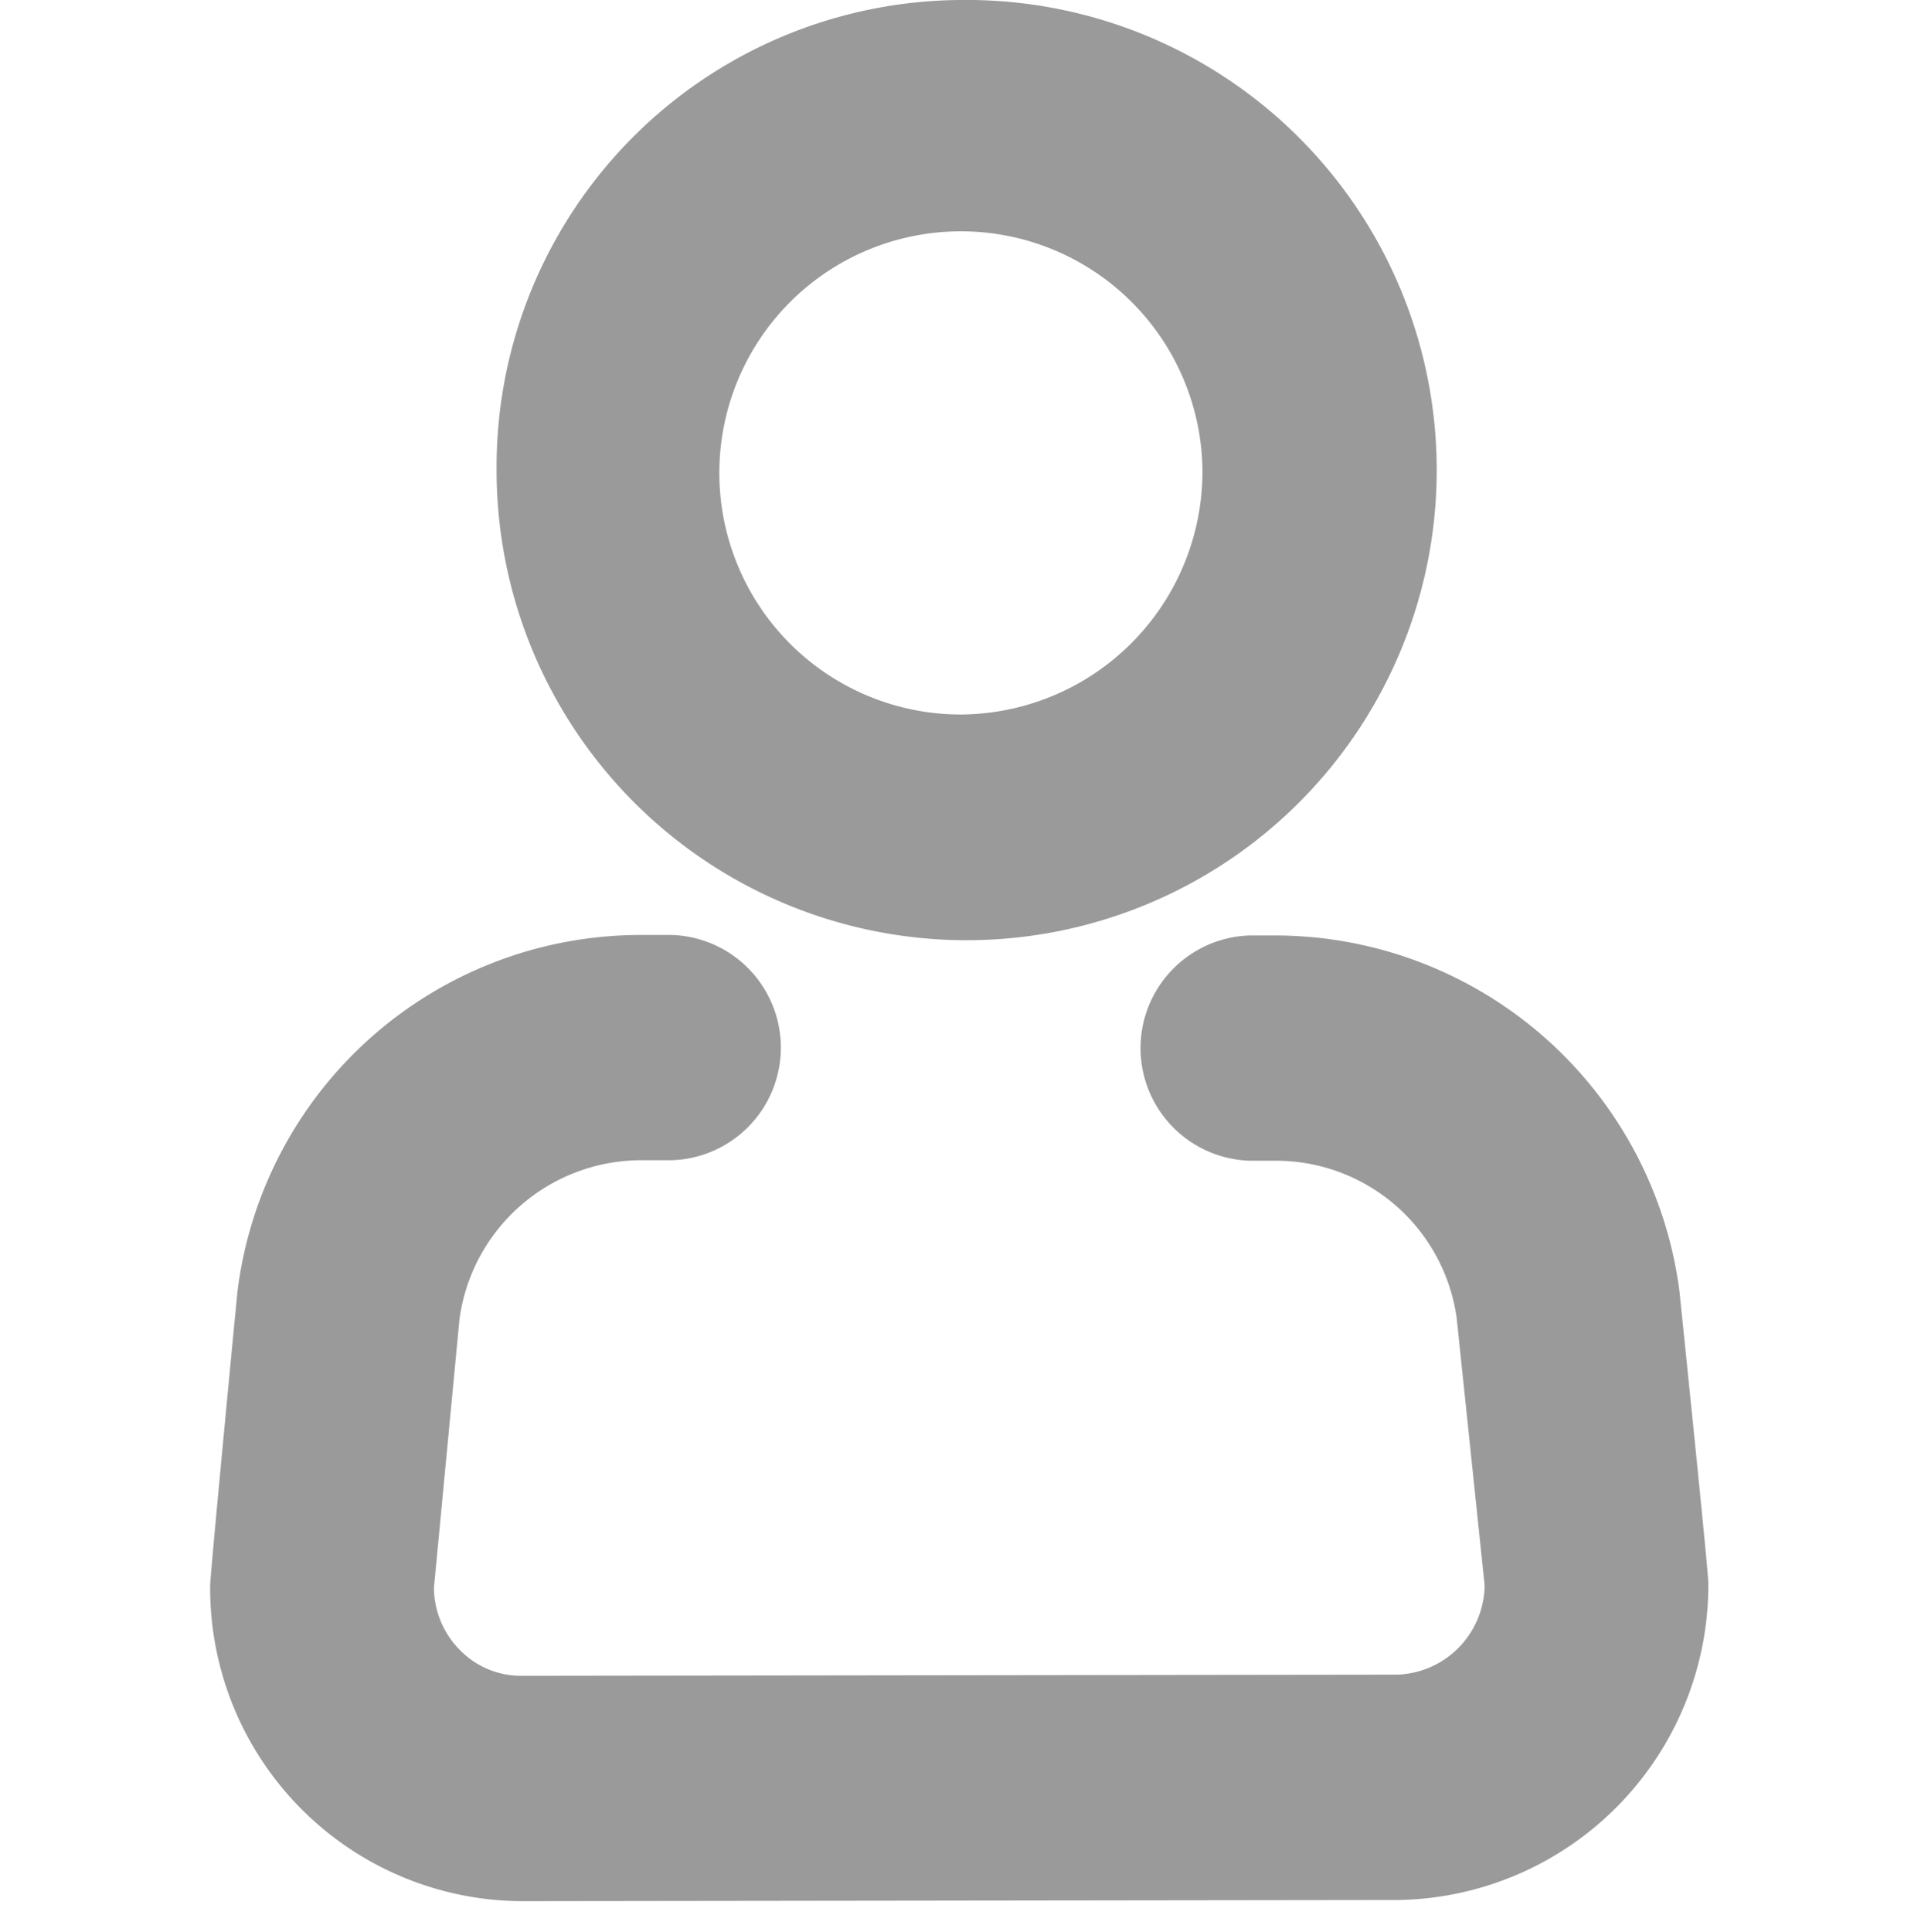 <svg xmlns="http://www.w3.org/2000/svg" width="20" height="20.108" viewBox="0 0 20 20.108">
  <g id="icon-user" transform="translate(-1255 -90.892)">
    <g id="Group_5259" data-name="Group 5259" transform="translate(-2542 538.64)">
      <rect id="Rectangle_30" data-name="Rectangle 30" width="20" height="20" transform="translate(3797 -447.64)" fill="none"/>
      <g id="Group_5243" data-name="Group 5243" transform="translate(3799.443 -447.498)">
        <g id="Group_5242" data-name="Group 5242">
          <path id="Path_19" data-name="Path 19" d="M31.029,56.1s.3,2.9.3,3.026a3.032,3.032,0,0,1-2.976,3.039h-.012l-9.122.012a3.009,3.009,0,0,1-2.988-3.026c0-.111.281-3.026.281-3.026a3.98,3.98,0,0,1,3.951-3.506h.317a.923.923,0,0,1,0,1.845h-.317a2.161,2.161,0,0,0-2.134,1.87l-.268,2.817a1.177,1.177,0,0,0,.341.836,1.136,1.136,0,0,0,.817.344l9.122-.012A1.192,1.192,0,0,0,29.5,59.126l-.293-2.8a2.15,2.15,0,0,0-2.134-1.857H26.81a.923.923,0,0,1,0-1.845h.268A4,4,0,0,1,31.029,56.1Z" transform="translate(-16.236 -42.886)" fill="#9a9a9a" stroke="#9a9a9a" stroke-width="0.5"/>
          <path id="Path_22" data-name="Path 22" d="M36.786,9.638a2.765,2.765,0,1,0-2.765,2.8A2.781,2.781,0,0,0,36.786,9.638ZM34.021,5a4.644,4.644,0,1,1-4.584,4.638A4.611,4.611,0,0,1,34.021,5Z" transform="translate(-26.46 -5)" fill="#9a9a9a" stroke="#9a9a9a" stroke-width="0.5"/>
        </g>
      </g>
    </g>
  </g>
</svg>
